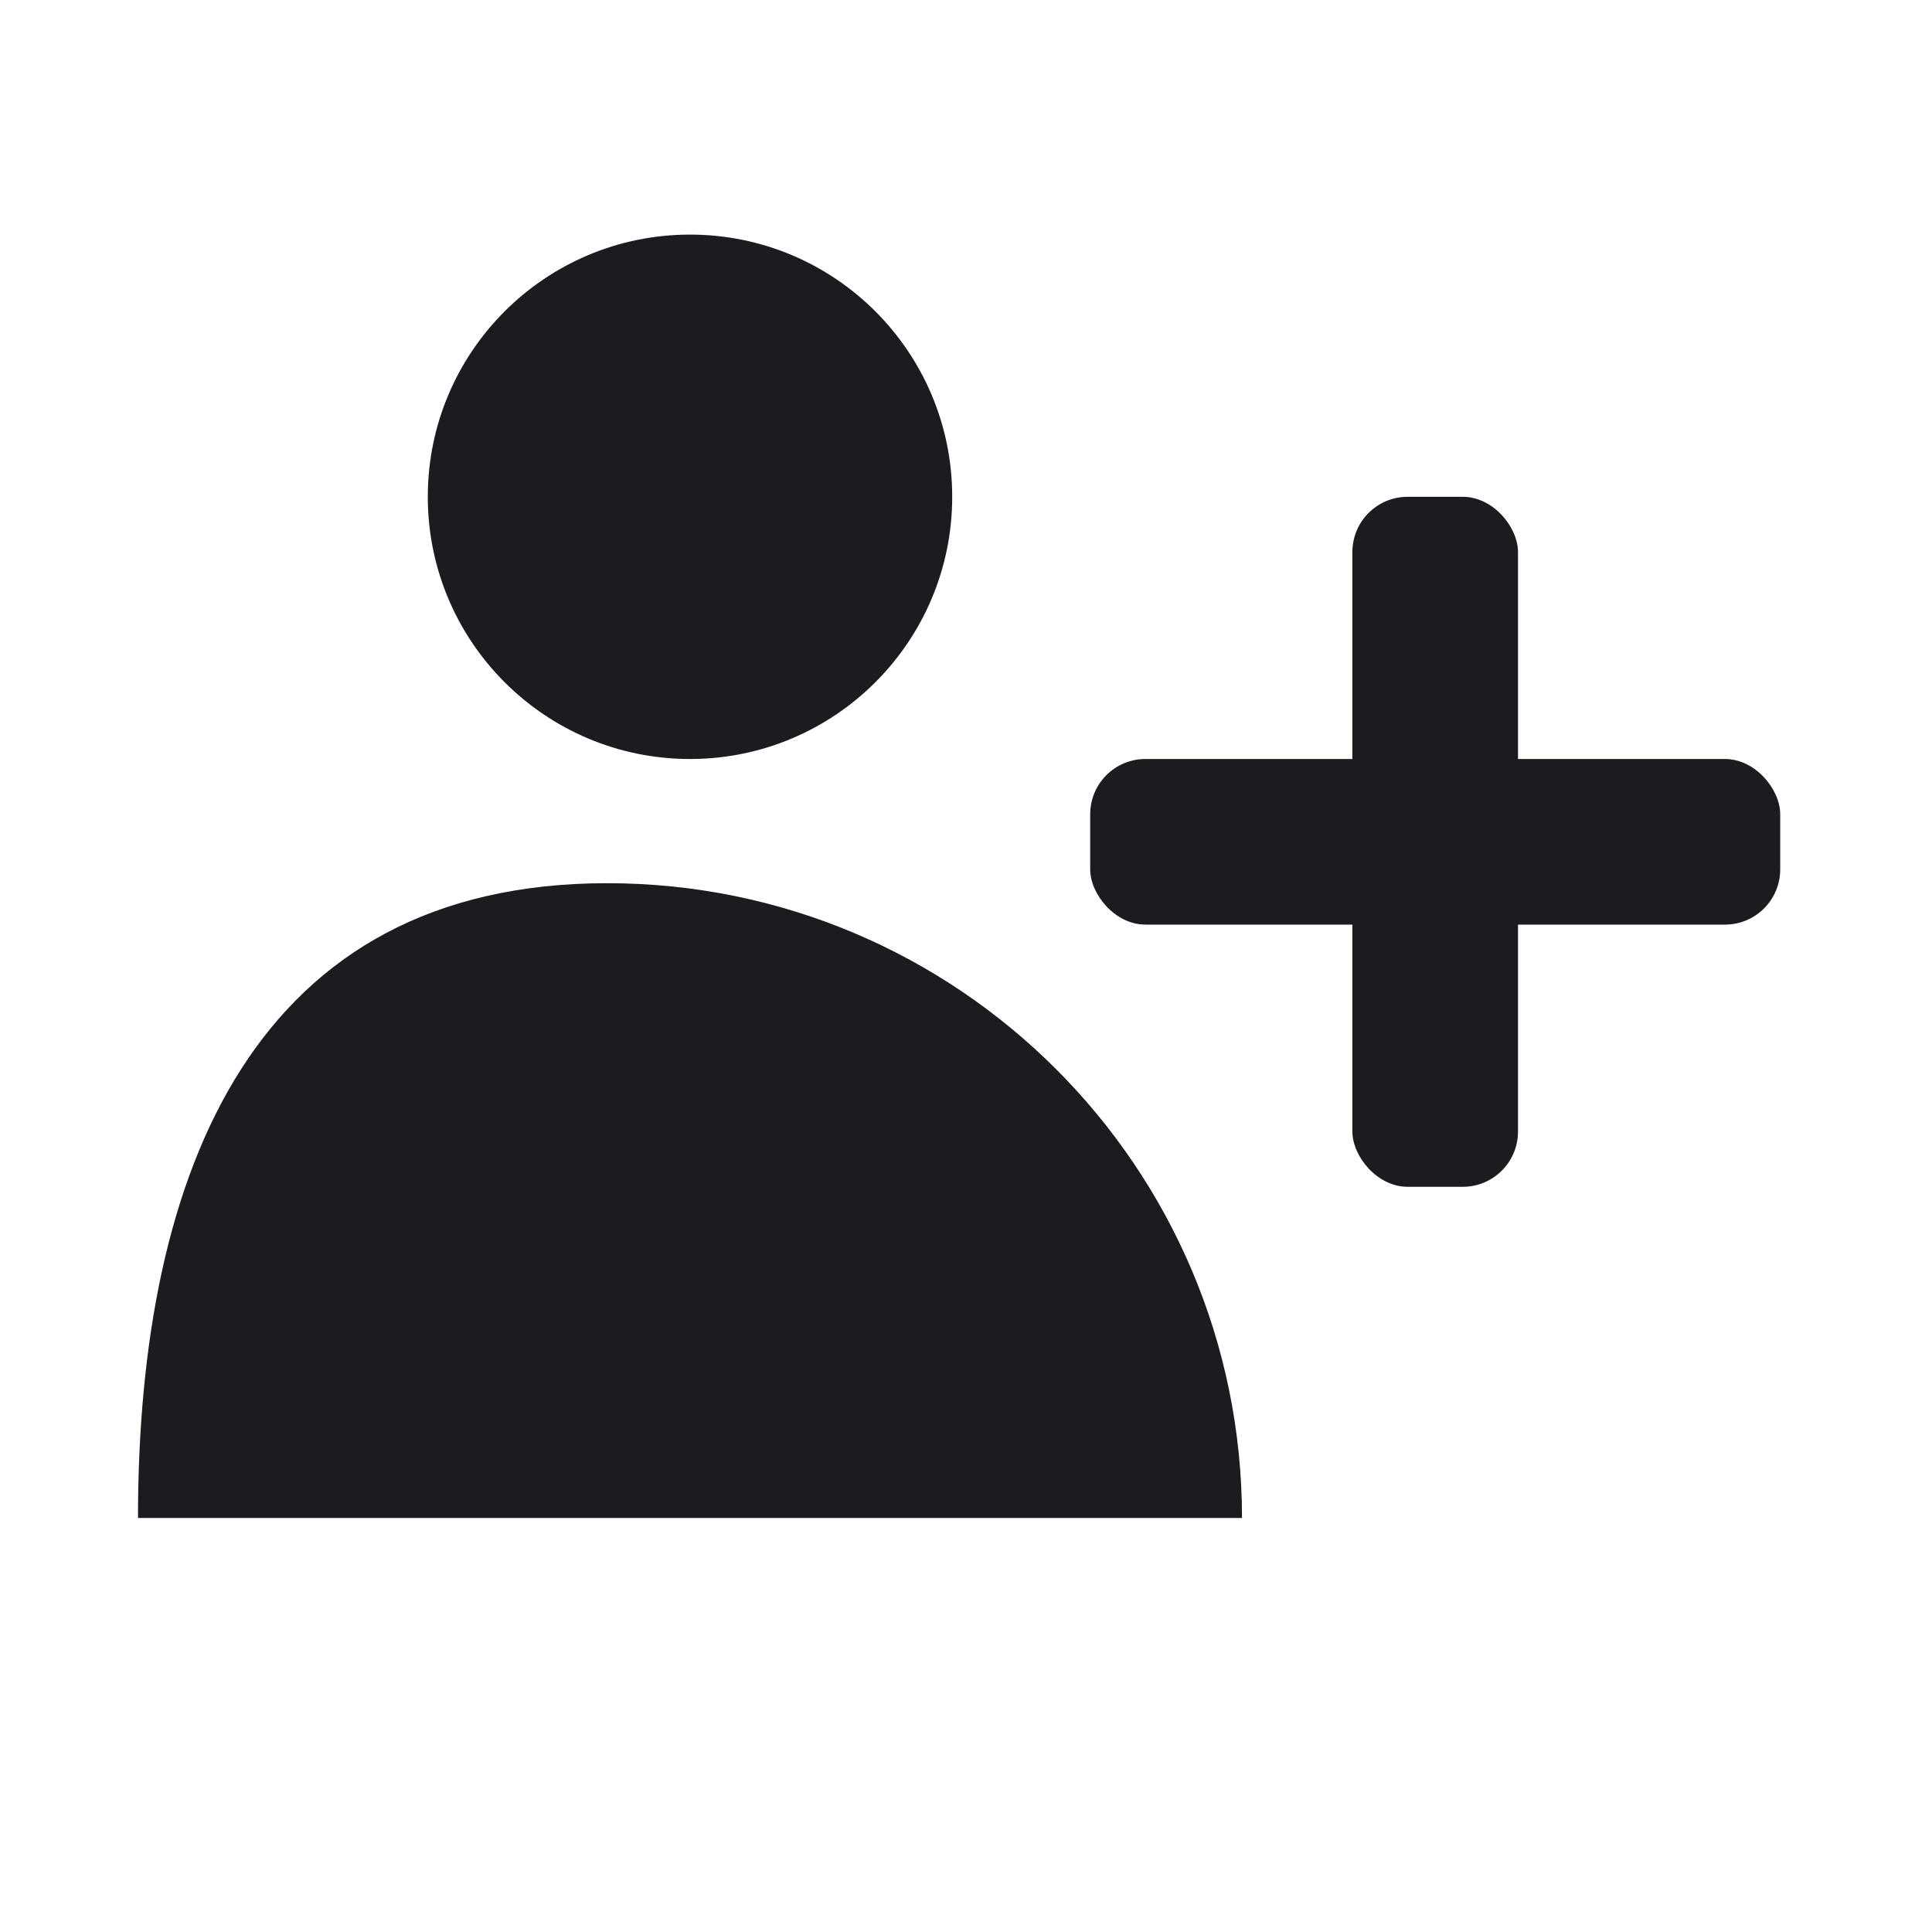 <svg width="140" height="140" viewBox="0 0 140 140" fill="none" xmlns="http://www.w3.org/2000/svg">
<path d="M50 55C60.493 55 69 46.493 69 36C69 25.507 60.493 17 50 17C39.507 17 31 25.507 31 36C31 46.493 39.507 55 50 55Z" fill="#1C1B20"/>
<path fill-rule="evenodd" clip-rule="evenodd" d="M10 110H90C90 84.595 69.405 64 44 64C18.595 64 10 84.595 10 110Z" fill="#1C1B20"/>
<rect x="98" y="36" width="12" height="50" rx="4" fill="#1C1B20"/>
<rect x="79" y="55" width="50" height="12" rx="4" fill="#1C1B20"/>
</svg>


